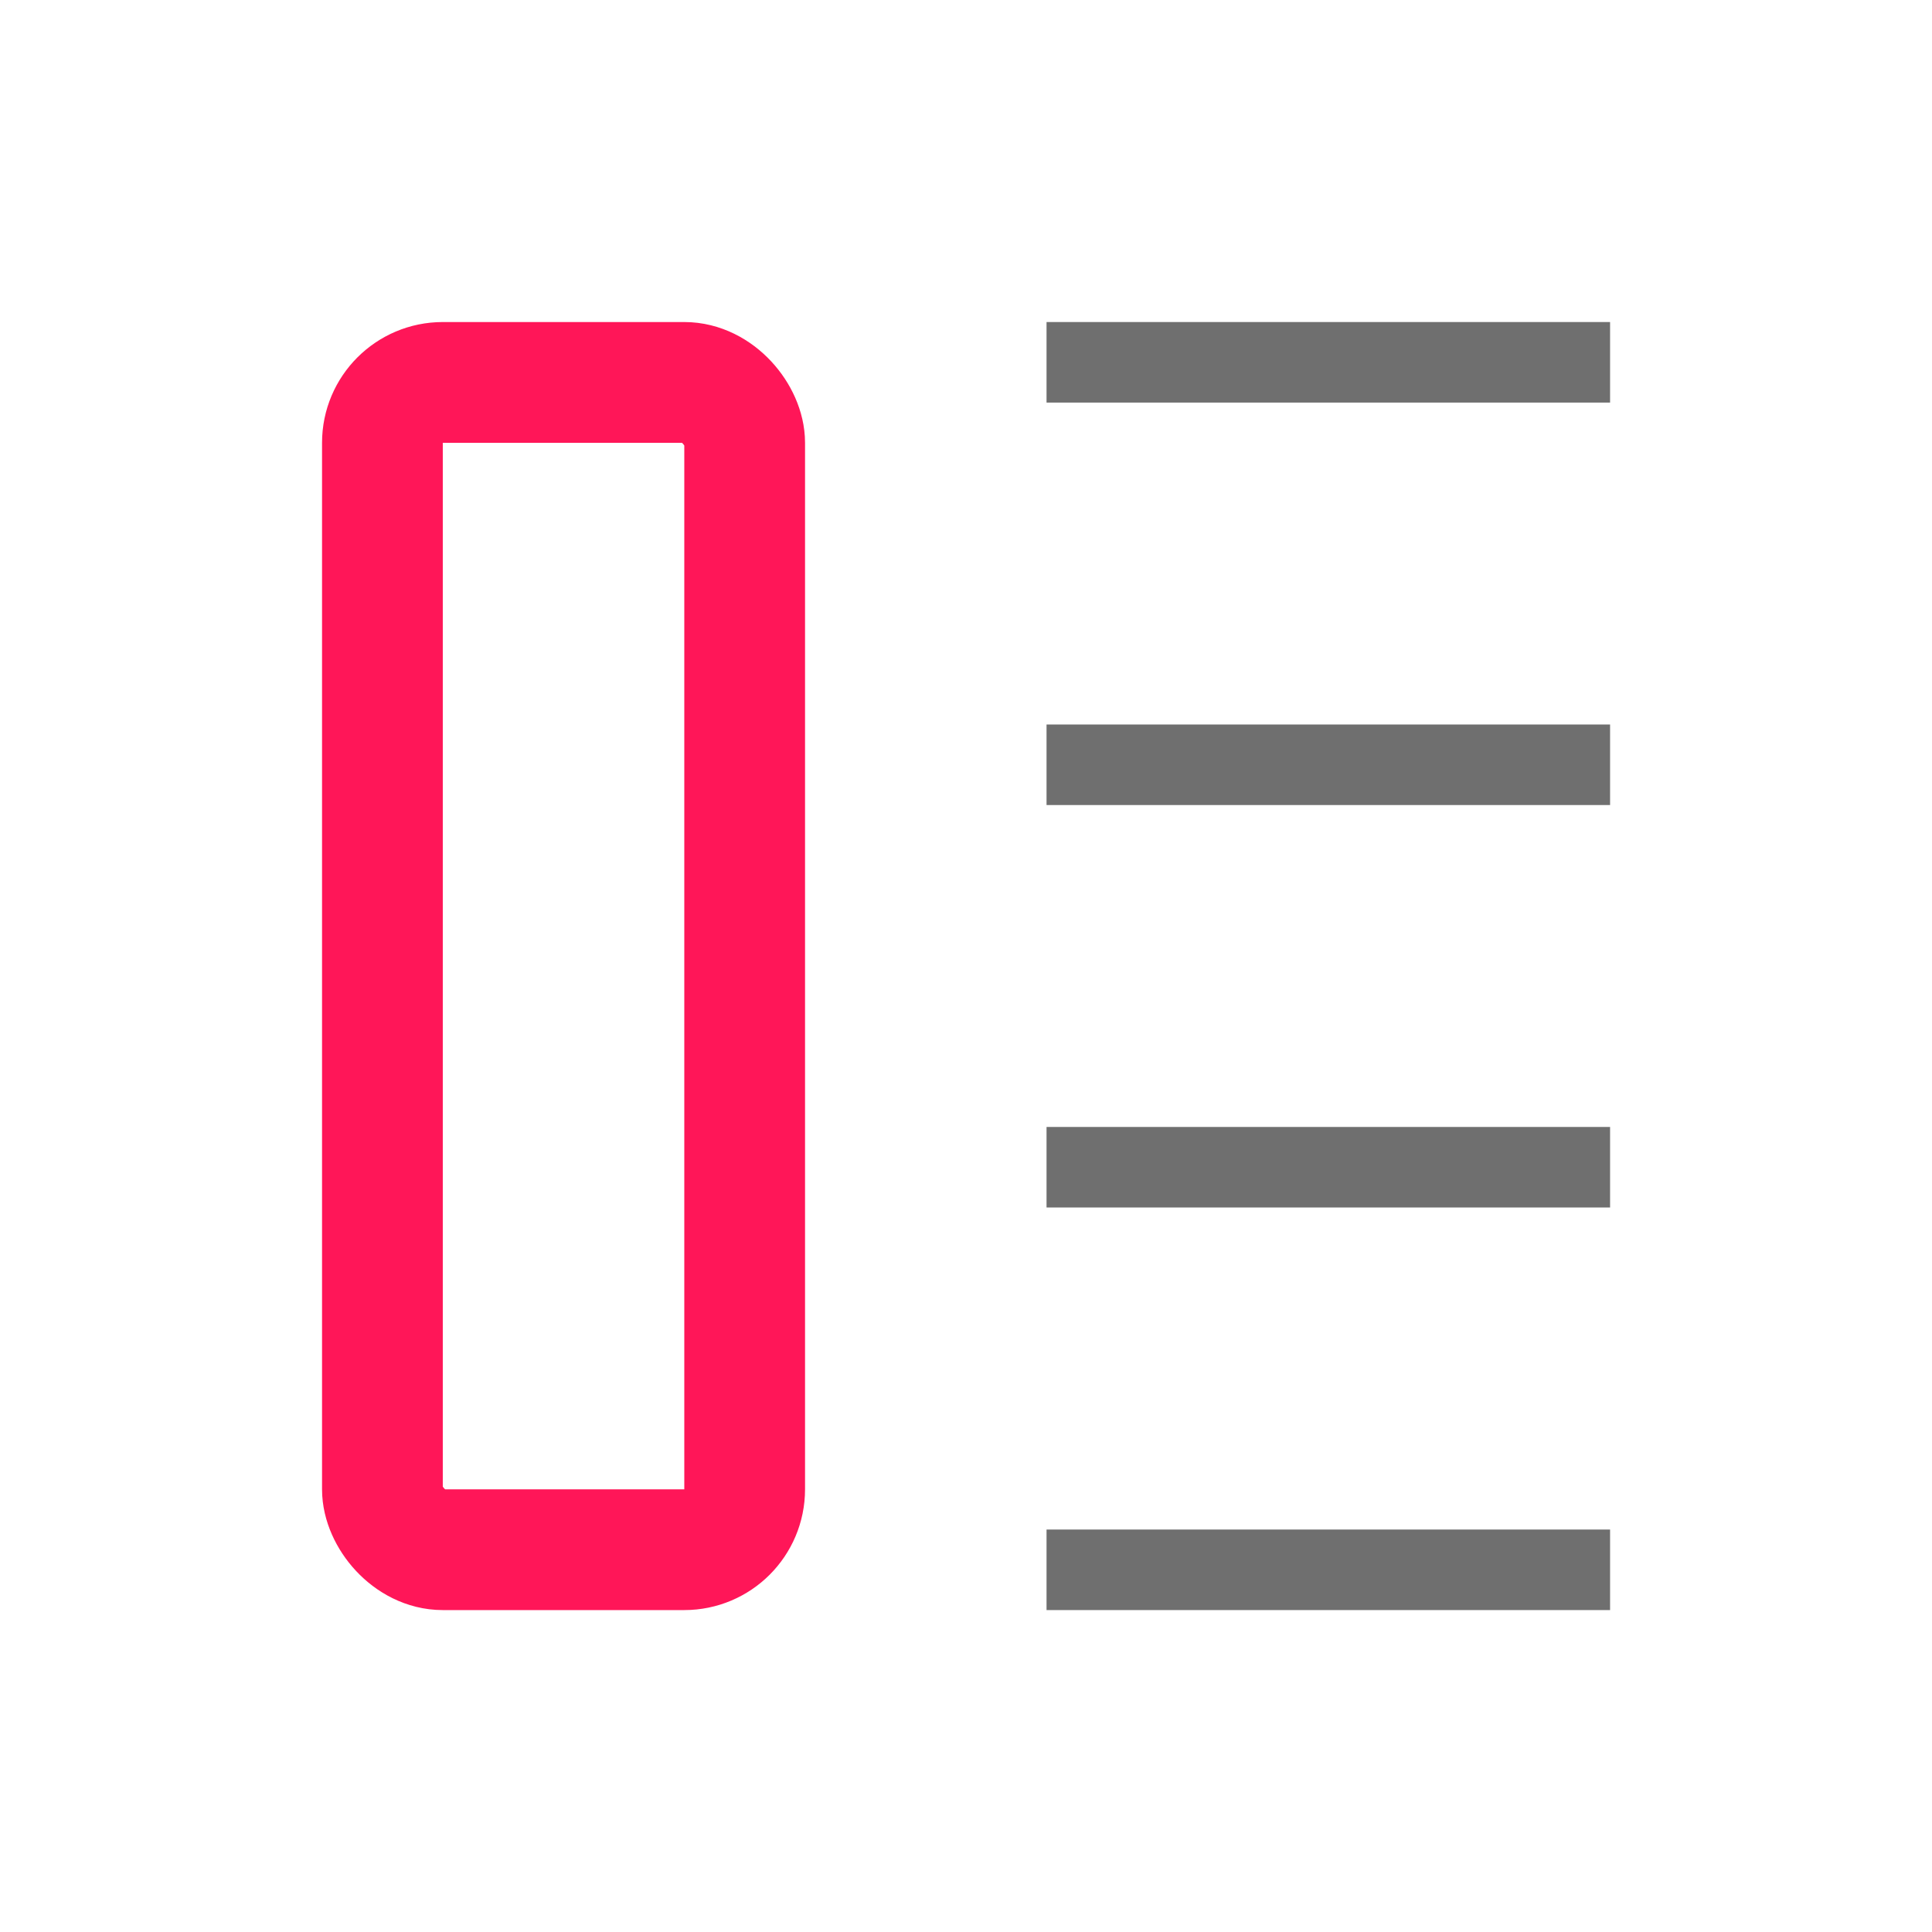 <svg width="16" height="16" viewBox="0 0 16 16" fill="none" xmlns="http://www.w3.org/2000/svg">
<mask id="mask0_2539_372" style="mask-type:alpha" maskUnits="userSpaceOnUse" x="0" y="0" width="16" height="16">
<rect width="16" height="16" fill="#D9D9D9"/>
</mask>
<g mask="url(#mask0_2539_372)">
<rect x="3.167" y="3.167" width="3" height="9.667" rx="0.5" stroke="#FF1658"/>
<rect x="8.667" y="2.667" width="4.667" height="0.667" fill="#6F6F6F"/>
<rect x="8.667" y="6" width="4.667" height="0.667" fill="#6F6F6F"/>
<rect x="8.667" y="9.333" width="4.667" height="0.667" fill="#6F6F6F"/>
<rect x="8.667" y="12.667" width="4.667" height="0.667" fill="#6F6F6F"/>
</g>
</svg>
